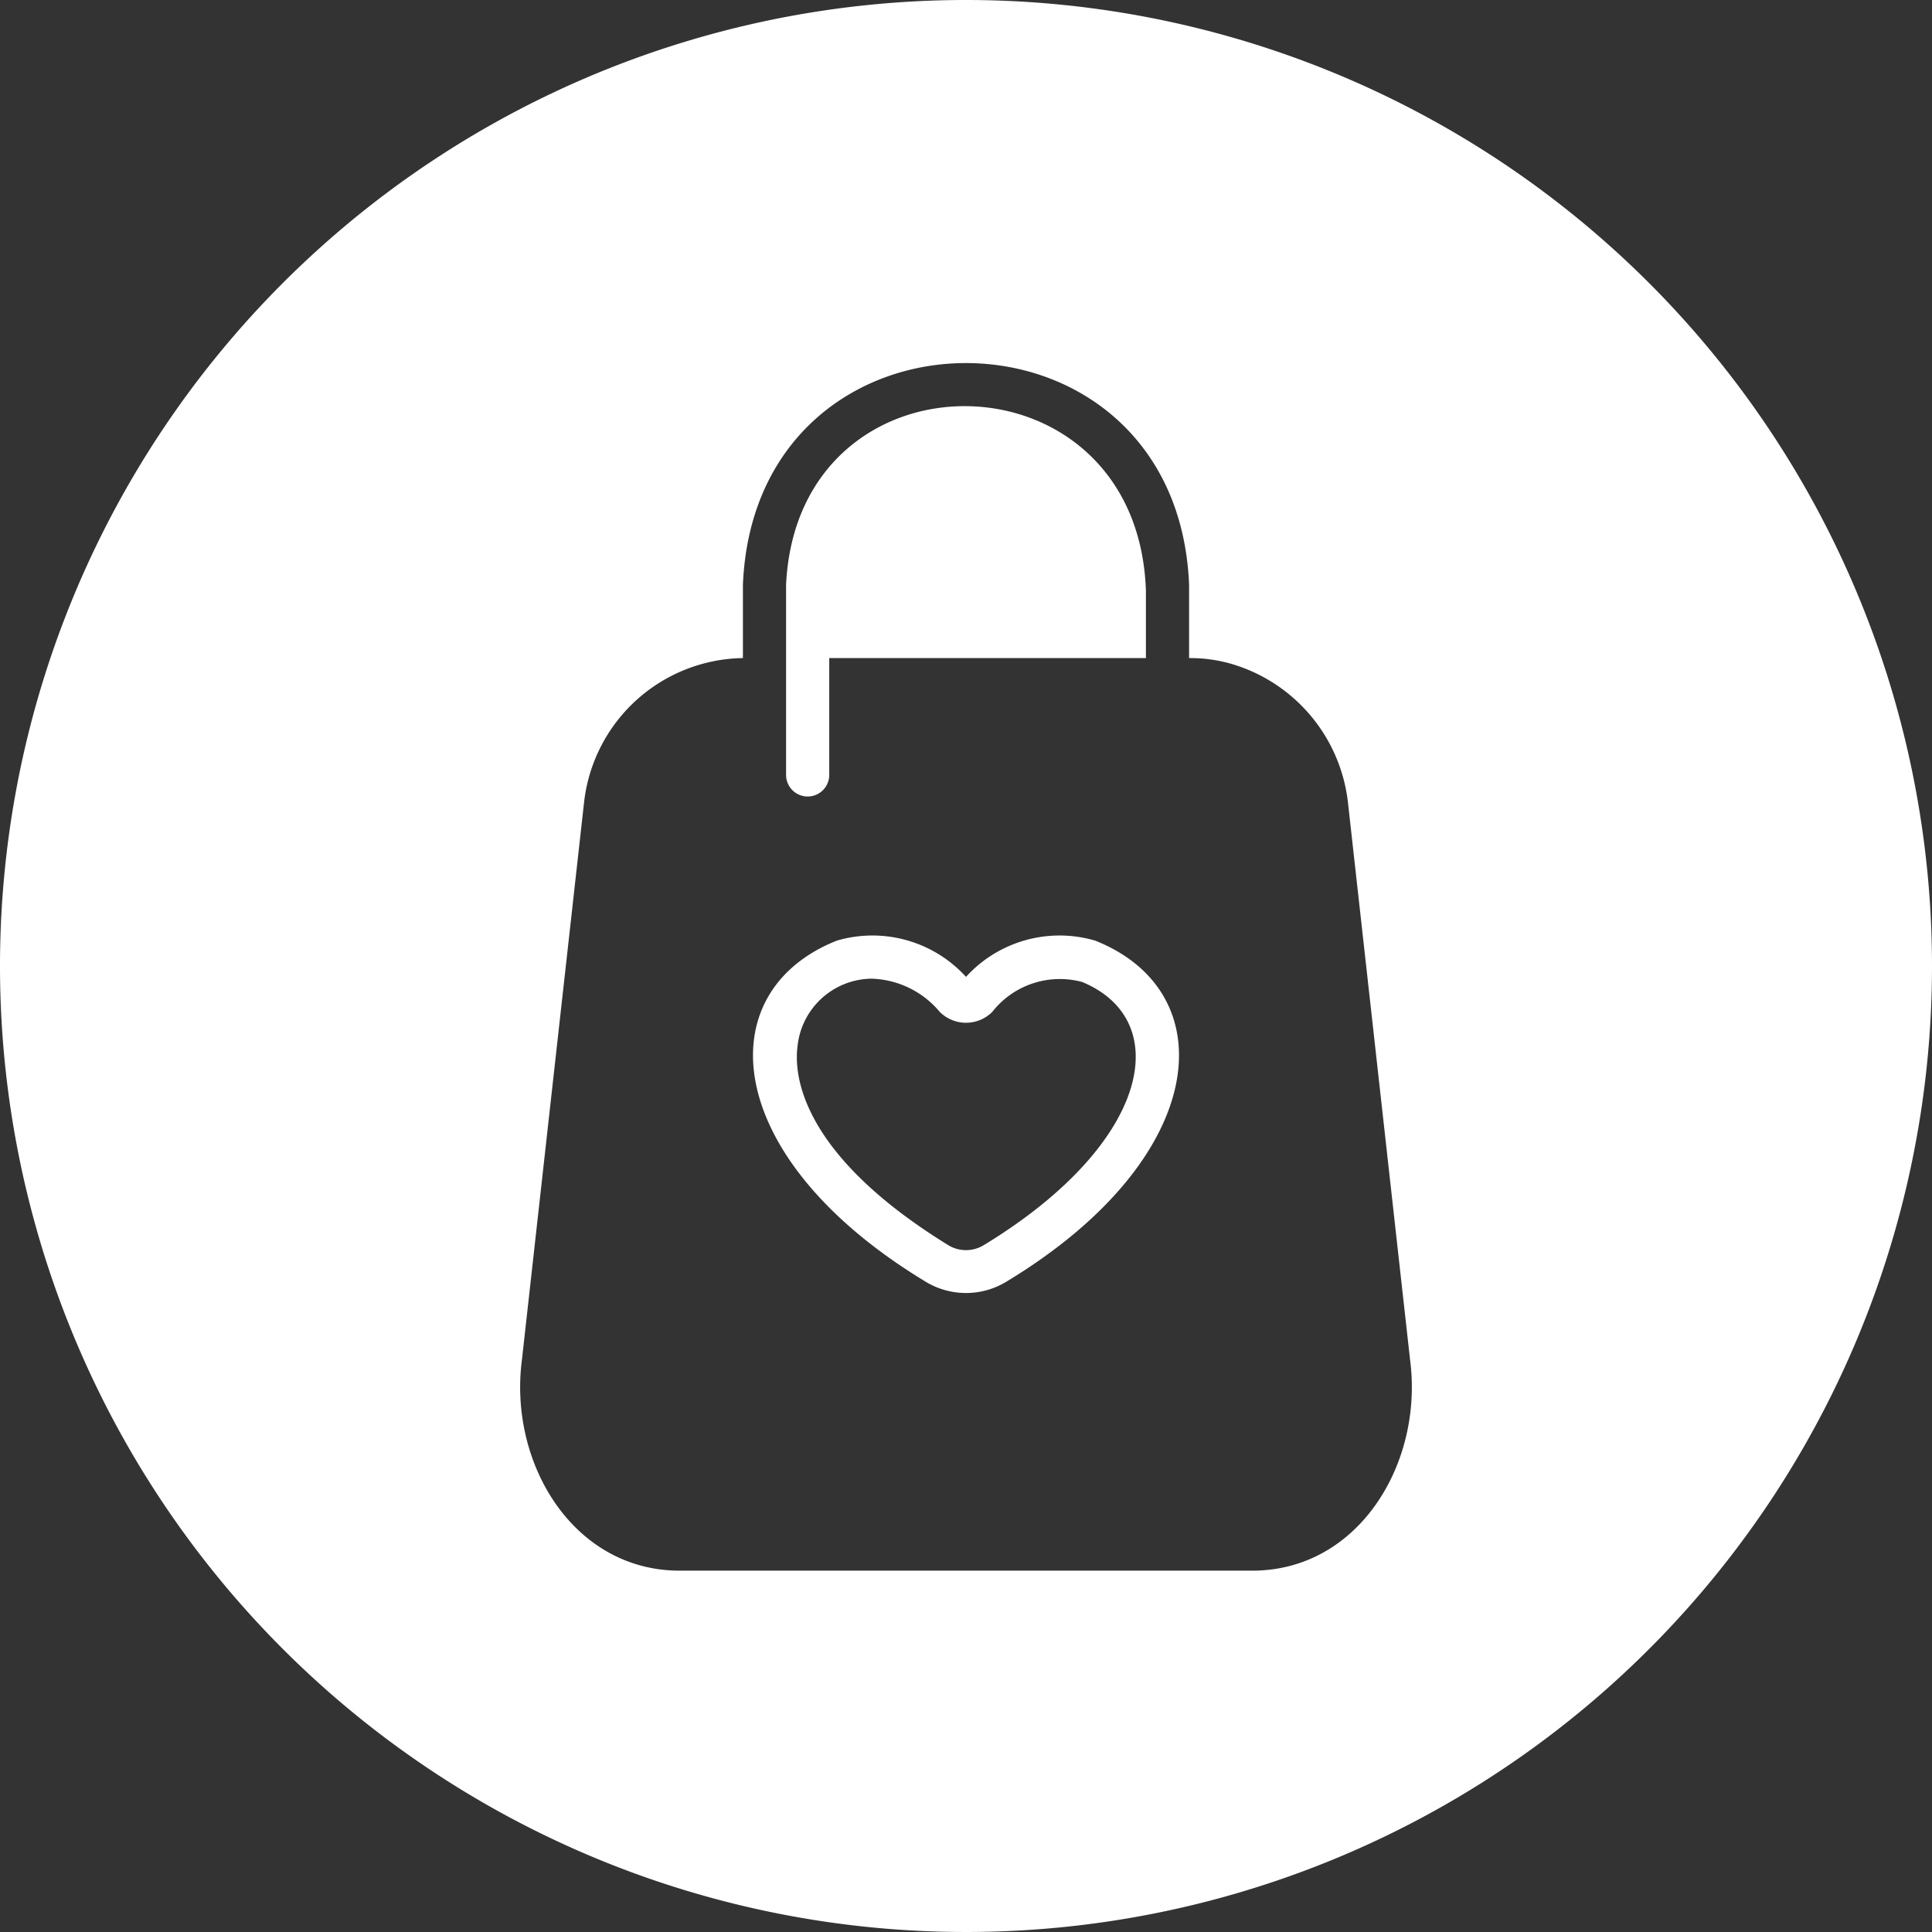 <?xml version="1.0" encoding="UTF-8" standalone="no"?><svg xmlns="http://www.w3.org/2000/svg" xmlns:xlink="http://www.w3.org/1999/xlink" data-name="Circular Glyph" fill="#ffffff" height="64" preserveAspectRatio="xMidYMid meet" version="1" viewBox="0.0 0.0 64.0 64.0" width="64" zoomAndPan="magnify"><rect x="0.0" y="0.0" width="64.0" height="64.0" fill="#333333" stroke="none"/><g id="change1_1"><path d="M36.28,31.16A4.189,4.189,0,0,0,32,32.36a4.189,4.189,0,0,0-4.28-1.2c-4.28,1.7-3.84,7.19,2.93,11.29a2.574,2.574,0,0,0,2.7,0C40.12,38.35,40.56,32.86,36.28,31.16ZM32.6,41.24a1.13,1.13,0,0,1-1.2,0c-4.86-3-5.11-5.61-4.98-6.59a2.494,2.494,0,0,1,2.46-2.23,3.059,3.059,0,0,1,2.25,1.1,1.231,1.231,0,0,0,1.74,0,2.845,2.845,0,0,1,2.98-.99C38.91,33.8,38.12,37.88,32.6,41.24Z"/></g><g id="change1_2"><path d="M26.04,25.67v-6.3c.38-7.98,11.65-7.86,11.92.2V21.8H27.47v3.87A.715.715,0,0,1,26.04,25.67Z"/></g><g id="change1_3"><path d="M32,0A32,32,0,1,0,64,32,32.004,32.004,0,0,0,32,0Zm9.5,52.03h-19c-3.52-.01-5.66-3.57-5.21-6.99l2.06-18.48a5.38,5.38,0,0,1,5.22-4.76h.04V19.37c.41-9.8,14.38-9.78,14.78,0V21.8a4.893,4.893,0,0,1,1.43.2,5.421,5.421,0,0,1,3.83,4.56l2.06,18.48C47.16,48.46,45.02,52.02,41.5,52.03Z"/></g></svg>